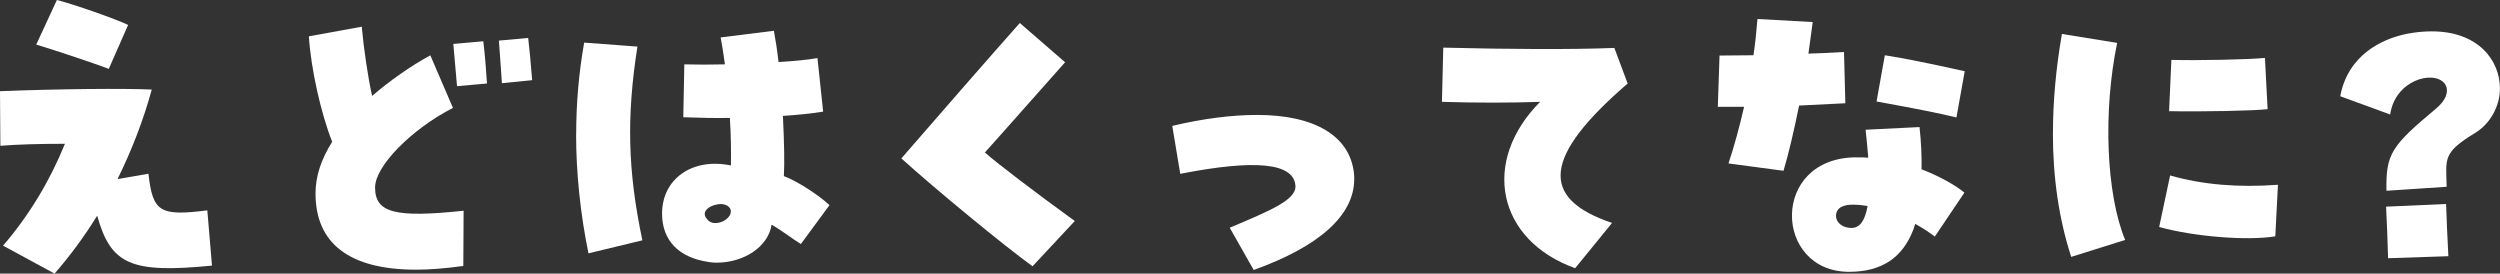 <?xml version="1.0" encoding="UTF-8"?>
<svg id="_レイヤー_2" data-name="レイヤー 2" xmlns="http://www.w3.org/2000/svg" viewBox="0 0 338 36.99">
  <rect x="0" y="0" width="338" height="36.99" fill="#333333" stroke="none"/>
  <defs>
    <style>
      .cls-1 {
        fill: #fff;
      }
    </style>
  </defs>
  <g id="_レイヤー_18" data-name="レイヤー 18">
    <g>
      <path class="cls-1" d="M.41,33.21c3.51-4.05,6.34-8.77,8.37-13.77-3.65,0-6.43.09-8.73.27l-.05-7.38c7.92-.31,16.74-.4,20.52-.22-1.12,4.09-2.7,8.19-4.63,12.1l4.18-.72c.58,5.17,1.53,5.76,7.96,4.95l.63,7.47c-10.93,1.08-13.68-.13-15.52-6.75-1.75,2.83-3.65,5.4-5.76,7.83l-6.97-3.78ZM4.9,6.03L7.69,0c2.29.58,7.96,2.56,9.63,3.37l-2.61,5.94c-1.89-.72-7.38-2.56-9.81-3.28Z"/>
      <path class="cls-1" d="M42.66,26.14c0-2.25.72-4.54,2.25-6.97-1.53-3.87-2.88-9.9-3.15-14.26l7.15-1.3c.27,3.01.85,6.93,1.4,9.36,2.34-2.02,5.22-4.05,7.87-5.49l3.06,7.11c-5.62,2.88-10.53,7.87-10.53,10.75,0,3.42,2.66,4.14,11.97,3.15l-.04,7.47c-2.65.36-4.68.5-6.39.5-8.96,0-13.59-3.51-13.59-10.3ZM61.29,5.94l4.05-.36c.23,1.71.41,4.41.5,5.71l-4.05.36c-.09-1.08-.27-3.19-.5-5.71ZM67.45,5.49l3.96-.36c.14,1.12.36,3.46.54,5.71l-4.09.41c-.09-1.66-.31-4.14-.41-5.76Z"/>
      <path class="cls-1" d="M77.9,18.18c0-4.23.36-8.37,1.08-12.42l7.2.54c-1.49,9.49-1.31,16.83.67,26.19l-7.29,1.76c-1.08-5.26-1.67-10.84-1.67-16.06ZM95.76,35.41c-4-.58-6.25-2.93-6.25-6.52,0-4.72,4.09-7.6,9.31-6.52.04-1.89,0-4.18-.14-6.43-1.8.04-3.87,0-6.3-.09l.14-7.15c1.66.05,3.55.05,5.49,0-.23-1.66-.41-2.79-.58-3.64l7.2-.9c.22,1.17.45,2.65.63,4.23,2.25-.14,4-.31,5.26-.54l.77,7.24c-1.67.27-3.46.45-5.44.58.18,3.78.23,6.3.13,8.14,1.71.63,4.54,2.43,6.17,3.92l-3.87,5.26c-.99-.58-2.65-1.89-3.96-2.61-.45,2.97-3.73,5.13-7.42,5.13-.31,0-.5,0-1.12-.09ZM96.79,30.15c1.08,0,2.25-.94,1.98-1.84-.18-.45-.67-.68-1.21-.72-1.3-.04-2.97.9-1.98,2.02.31.41.77.58,1.21.54Z"/>
      <path class="cls-1" d="M121.86,21.42c4.18-4.81,12.24-14.08,16.02-18.31l6.12,5.31c-2.83,3.15-8.15,9.22-10.84,12.19,1.48,1.35,6.93,5.49,12.15,9.27l-5.71,6.12c-3.64-2.61-13.32-10.57-17.73-14.58Z"/>
      <path class="cls-1" d="M166.28,30.78c5.53-2.34,9.04-3.78,8.86-5.71-.27-3.06-5.44-3.55-15.57-1.57l-1.08-6.48c4.18-.99,8.05-1.48,11.47-1.48,7.78,0,12.51,2.83,13.09,7.83.04.31.04.54.04.85,0,4.86-4.68,9.09-13.59,12.28l-3.24-5.71Z"/>
      <path class="cls-1" d="M208.22,13.77c-3.91.14-8.77.14-13.27,0l.18-7.33c8.95.22,17.32.27,23.13.04l1.8,4.81c-11.38,9.81-12.01,15.52-2.11,18.85l-4.99,6.12c-10.53-3.78-12.78-14.4-4.73-22.5Z"/>
      <path class="cls-1" d="M233.69,22.09c.77-2.29,1.48-4.9,2.11-7.65h-3.55l.23-6.93c1.53,0,3.06-.04,4.59-.04.23-1.53.4-3.2.54-4.9l7.47.41c-.18,1.48-.41,2.88-.58,4.27,1.26-.04,2.56-.09,4.81-.22l.18,6.93c-1.71.09-3.51.18-6.25.31-.72,3.55-1.44,6.57-2.11,8.82l-7.42-.99ZM251.01,21.28c.9,0,1.12,0,1.58.04-.09-1.17-.23-2.52-.36-3.78l7.29-.36c.23,2.11.31,4.05.27,5.71,2.25.85,4.54,2.11,5.8,3.15l-4,5.94c-.72-.54-1.75-1.22-2.65-1.71-.09.27-.18.59-.27.81-1.48,3.82-4.32,5.67-8.68,5.67-10.21,0-10.71-15.48,1.03-15.48ZM252.5,27.85c-.81-.13-1.35-.18-1.84-.18-1.57-.04-2.43.49-2.43,1.53,0,.9.9,1.62,2.07,1.62s1.84-.99,2.2-2.97ZM253.71,13.72l1.12-6.25c2.83.45,5.49.99,10.8,2.16l-1.12,6.25c-2.16-.54-5.58-1.21-10.8-2.16Z"/>
      <path class="cls-1" d="M277.56,17.95c0-4.27.41-8.73,1.21-13.36l7.47,1.21c-1.93,9.31-1.48,20.43,1.08,26.64l-7.29,2.29c-1.67-5.13-2.48-10.75-2.48-16.78ZM291.92,30.69l1.48-6.97c4.36,1.26,9.27,1.66,14.58,1.26l-.36,6.97c-3.78.63-11.02.04-15.7-1.26ZM293.58,8.1c3.42.09,10.39-.04,12.64-.27l.36,6.93c-1.84.22-9.04.36-13.32.27l.31-6.93Z"/>
      <path class="cls-1" d="M329.36,14.67c1.94-1.62,1.53-2.97,1.12-3.42-1.53-1.8-6.66-.41-7.33,4.23l-6.75-2.47c1.03-5.53,5.58-7.78,9.13-8.46,1.17-.22,2.25-.31,3.24-.31,6.3,0,9.22,3.92,9.22,7.74,0,2.25-1.21,4.68-3.33,5.98-4.45,2.7-3.96,3.46-3.87,7.29l-8.14.54c-.09-4.99.63-6.03,6.7-11.11ZM322.61,27.94l8.1-.36c.09,2.93.18,4.14.31,7.06l-8.15.27c-.09-2.93-.13-4.09-.27-6.97Z"/>
    </g>
  </g>
</svg>
